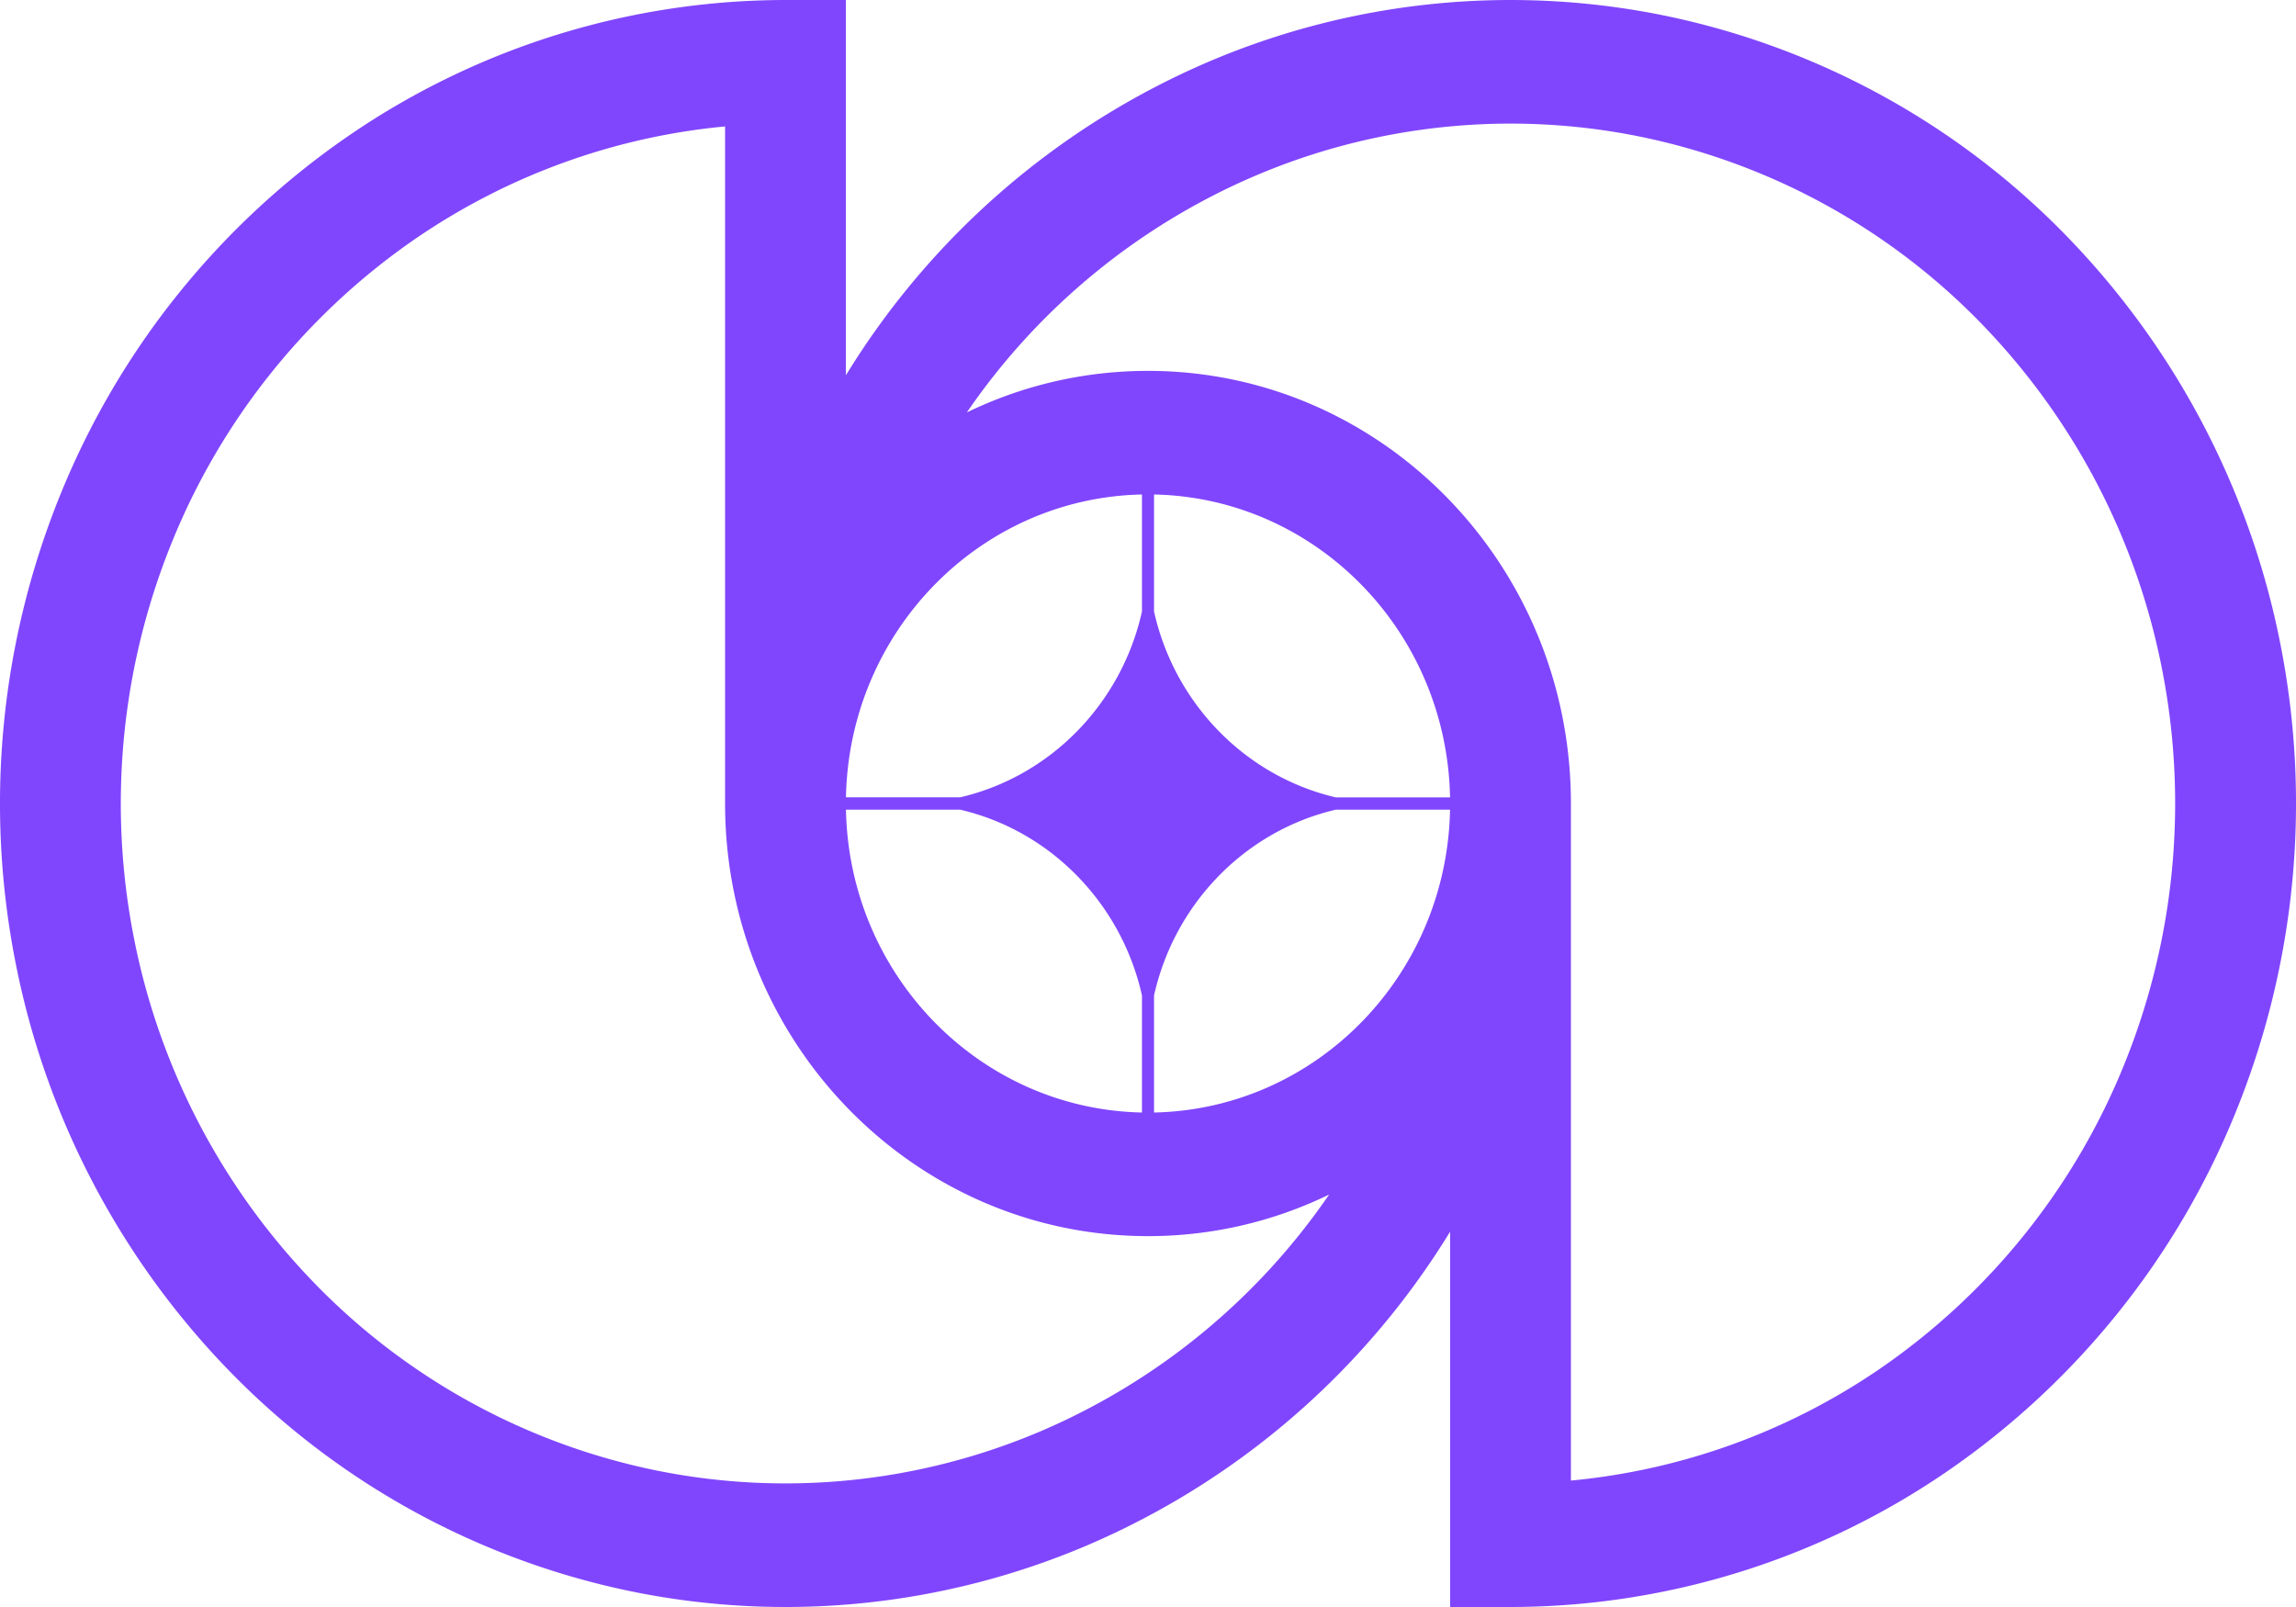 <svg xmlns="http://www.w3.org/2000/svg" width="40" height="28" fill="none"><g clip-path="url(#a)"><path fill="#8046FD" fill-rule="evenodd" d="M1.042 8.642a14.3 14.3 0 0 0-.779 8.09A14.103 14.103 0 0 0 4.008 23.9a13.592 13.592 0 0 0 7.006 3.831c2.655.54 5.407.263 7.907-.797a13.757 13.757 0 0 0 6.342-5.473V28h1.053a13.46 13.46 0 0 0 7.602-2.36 13.935 13.935 0 0 0 5.04-6.282 14.299 14.299 0 0 0 .779-8.09 14.102 14.102 0 0 0-3.745-7.167A13.591 13.591 0 0 0 28.986.269a13.398 13.398 0 0 0-7.907.797 13.757 13.757 0 0 0-6.342 5.473V0h-1.053a13.46 13.46 0 0 0-7.602 2.36 13.936 13.936 0 0 0-5.04 6.282zM12.632 14V2.203c-1.919.18-3.77.846-5.38 1.947a11.792 11.792 0 0 0-4.265 5.317 12.1 12.1 0 0 0-.66 6.844 11.934 11.934 0 0 0 3.17 6.066 11.5 11.5 0 0 0 5.928 3.242c2.246.457 4.574.222 6.69-.675a11.631 11.631 0 0 0 5.04-4.13 7.202 7.202 0 0 1-3.155.724c-4.07 0-7.368-3.375-7.368-7.538zm14.736 11.797V14c0-4.163-3.299-7.538-7.368-7.538-1.13 0-2.2.26-3.156.724a11.63 11.63 0 0 1 5.04-4.13 11.336 11.336 0 0 1 6.69-.675 11.501 11.501 0 0 1 5.93 3.242 11.933 11.933 0 0 1 3.168 6.066 12.1 12.1 0 0 1-.659 6.844 11.79 11.79 0 0 1-4.264 5.317 11.413 11.413 0 0 1-5.38 1.947zm-7.473-6.413c-2.823-.057-5.102-2.388-5.157-5.276h1.991c1.57.366 2.808 1.631 3.166 3.238v2.038zm.21 0c2.823-.057 5.102-2.388 5.157-5.276h-1.991c-1.571.366-2.808 1.631-3.166 3.238v2.038zm5.157-5.492c-.055-2.888-2.334-5.219-5.157-5.276v2.037c.358 1.608 1.595 2.873 3.166 3.24h1.991zm-5.367-5.276c-2.823.057-5.102 2.388-5.157 5.276h1.991c1.571-.366 2.808-1.631 3.166-3.238V8.616z" clip-rule="evenodd"/></g><defs><clipPath id="a"><path fill="#fff" d="M0 0h40v28H0z"/></clipPath></defs></svg>